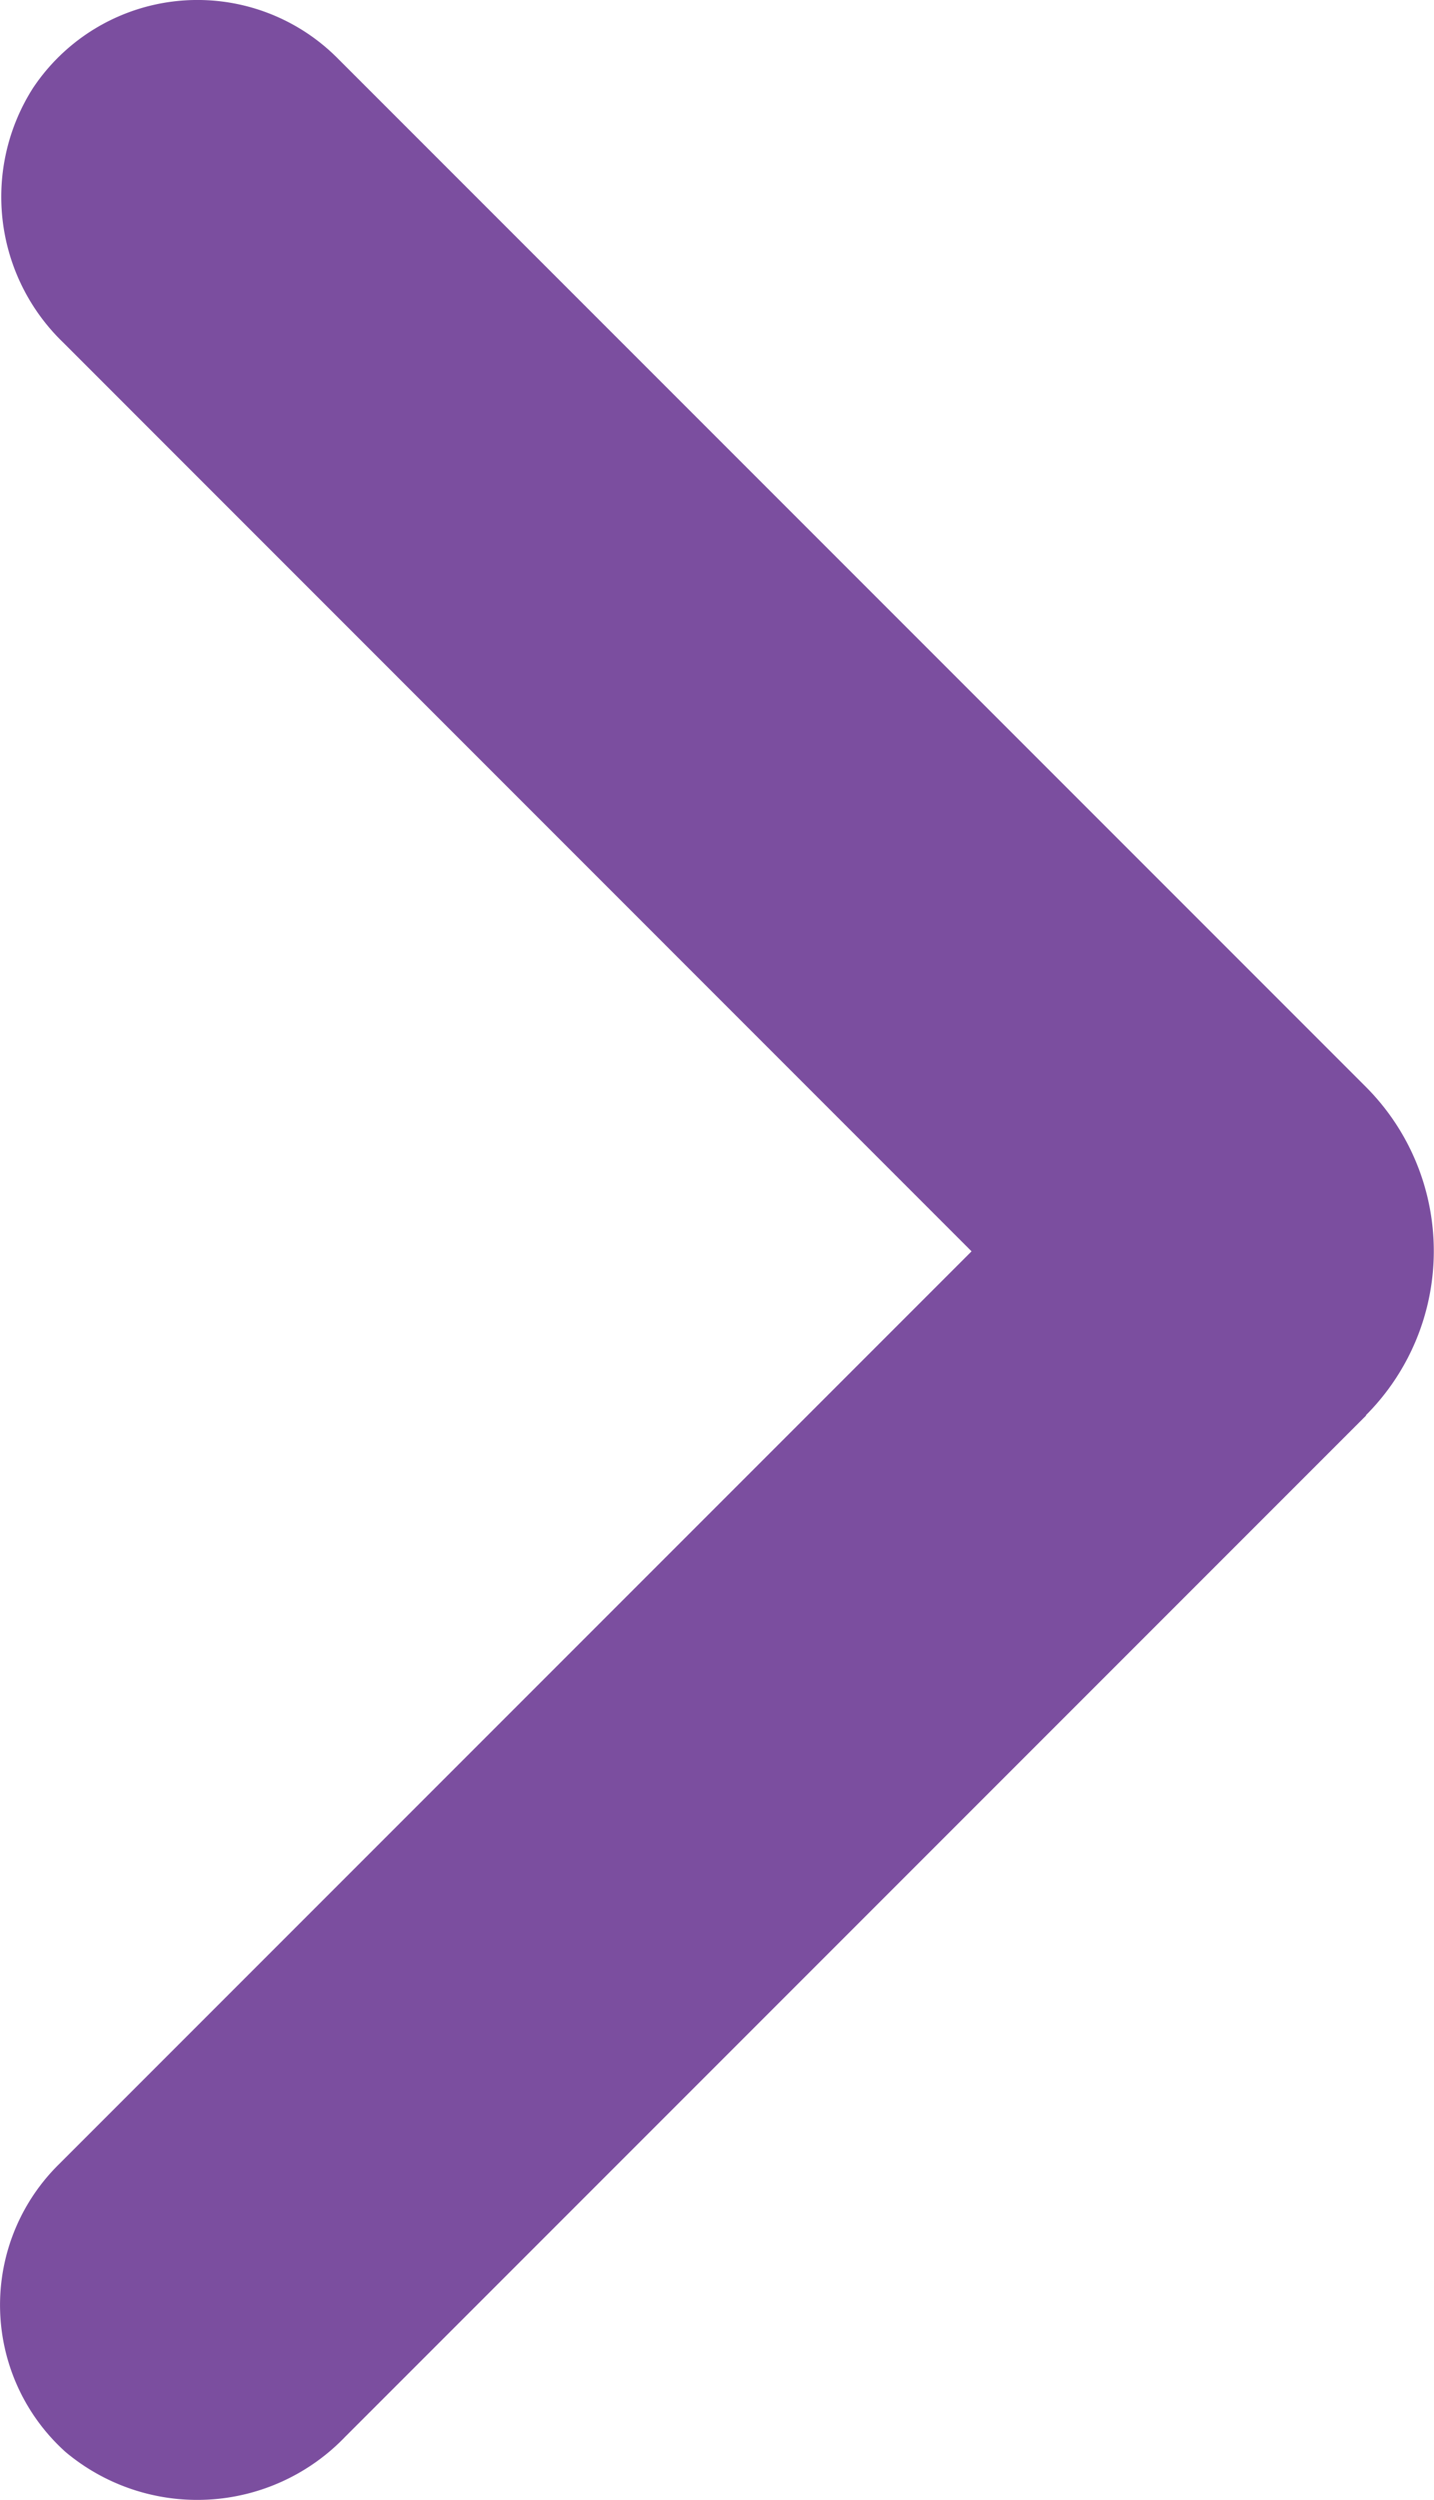 <svg xmlns="http://www.w3.org/2000/svg" xmlns:xlink="http://www.w3.org/1999/xlink" width="10.934" height="19.057" viewBox="0 0 10.934 19.057">
  <defs>
    <clipPath id="clip-path">
      <rect id="Rectangle_147718" data-name="Rectangle 147718" width="19.057" height="10.934" fill="#7b4e9f"/>
    </clipPath>
  </defs>
  <g id="Group_162431" data-name="Group 162431" transform="translate(0 19.057) rotate(-90)">
    <g id="Group_162418" data-name="Group 162418" transform="translate(0 0)" clip-path="url(#clip-path)">
      <path id="Path_27" data-name="Path 27" d="M8.267,10.416.482,2.631A1.563,1.563,0,0,1,.367.5,1.506,1.506,0,0,1,2.552.441L9.519,7.408,16.447.481a1.542,1.542,0,0,1,1.938-.23,1.507,1.507,0,0,1,.231,2.32l-7.845,7.845a1.771,1.771,0,0,1-2.5,0" transform="translate(0 0)" fill="#7b4e9f"/>
    </g>
  </g>
</svg>
